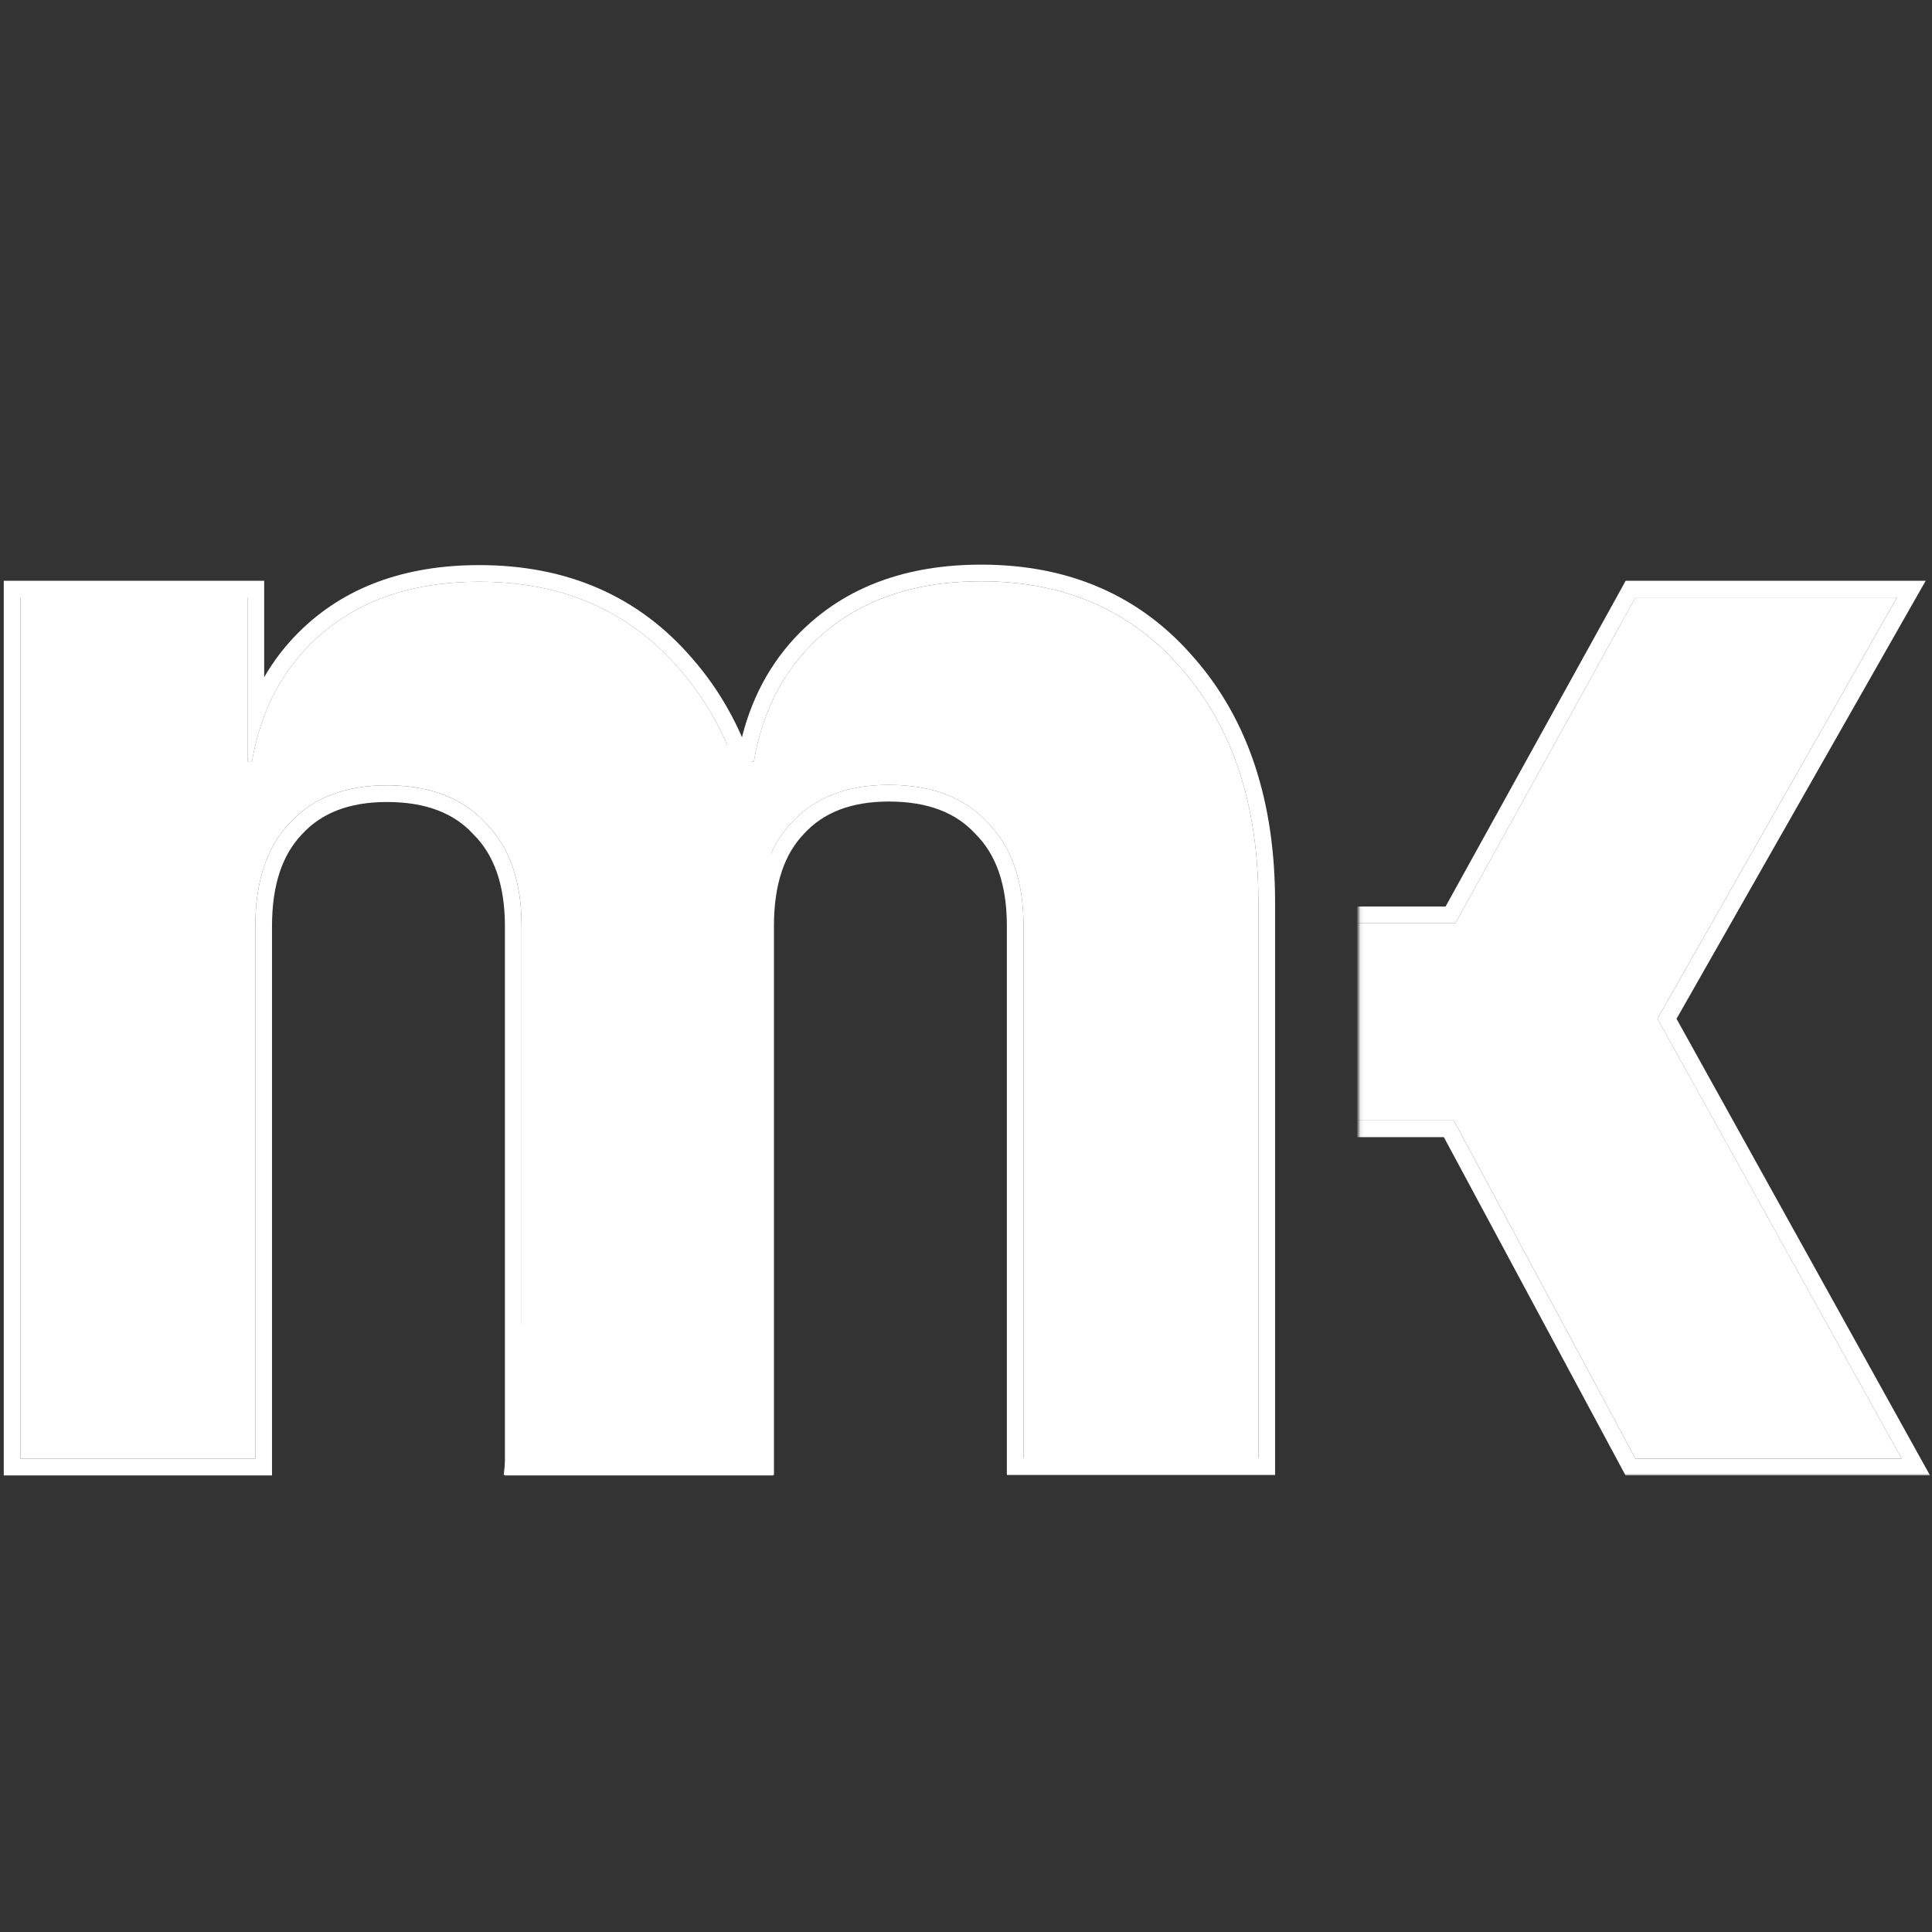 <svg width="512" height="512" viewBox="0 0 512 512" fill="none" xmlns="http://www.w3.org/2000/svg">
<rect x="0" y="0" width="512" height="512" fill="#333333" stroke="none"/>
<g clip-path="url(#clip0_45_876)">
<path d="M5.416 386.577V158.317H65.593V201.894H83.854L65.593 216.419C65.593 197.052 71.127 181.834 82.194 170.767C93.261 159.7 108.202 154.167 127.016 154.167C149.15 154.167 166.858 161.914 180.139 177.408C193.696 192.902 200.474 213.514 200.474 239.245V386.577H138.222V245.471C138.222 233.573 135.04 224.443 128.676 218.079C122.589 211.439 113.874 208.119 102.53 208.119C91.463 208.119 82.886 211.439 76.799 218.079C70.712 224.443 67.668 233.573 67.668 245.471V386.577H5.416Z" fill="white"/>
<path d="M200.474 239.251C200.474 213.521 193.695 192.908 180.138 177.414C166.857 161.92 149.15 154.173 127.016 154.173C108.201 154.173 93.261 159.707 82.194 170.774L81.172 171.823C73.627 179.794 68.828 189.82 66.764 201.9H65.592V158.324H5.415V386.584H67.668V245.477C67.668 233.58 70.711 224.449 76.798 218.086C82.885 211.445 91.463 208.126 102.53 208.126L103.585 208.136C114.415 208.337 122.779 211.653 128.676 218.086C135.039 224.449 138.221 233.58 138.221 245.477V386.584H200.474V239.251ZM70.007 179.475C72.492 175.165 75.507 171.216 79.072 167.651C91.13 155.593 107.284 149.758 127.016 149.758C150.299 149.758 169.267 157.967 183.46 174.507C197.885 190.992 204.889 212.728 204.889 239.251V390.999H133.806V245.477C133.806 234.36 130.849 226.502 125.554 221.207L125.486 221.14L125.422 221.069C120.378 215.567 112.979 212.541 102.53 212.541C92.396 212.541 85.118 215.544 80.053 221.069L80.022 221.104L79.989 221.138C74.931 226.427 72.083 234.31 72.083 245.477V390.999H1V153.909H70.007V179.475Z" fill="white"/>
<path d="M138.439 386.463L159.779 201.779H198.617H216.878L198.617 216.305C198.617 196.938 204.15 181.72 215.217 170.653C226.285 159.586 241.225 154.052 260.039 154.052C282.174 154.052 299.881 161.799 313.162 177.293C326.719 192.787 333.498 213.4 333.498 239.131V386.463H271.245V245.356C271.245 233.459 268.063 224.329 261.7 217.965C255.613 211.325 246.897 208.005 235.553 208.005C224.486 208.005 215.909 211.325 209.822 217.965C203.735 224.329 200.692 233.459 200.692 245.356V386.463H138.439Z" fill="white"/>
<path d="M333.497 239.128C333.497 213.397 326.718 192.784 313.161 177.29C299.88 161.797 282.173 154.049 260.039 154.049C241.224 154.049 226.284 159.583 215.217 170.651L214.195 171.7C206.651 179.67 201.851 189.696 199.787 201.776H159.778L138.438 386.46H200.691V245.354C200.691 233.456 203.734 224.326 209.821 217.962C215.908 211.322 224.486 208.002 235.553 208.002L236.608 208.012C247.438 208.213 255.802 211.529 261.699 217.962C268.062 224.326 271.245 233.456 271.245 245.354V386.46H333.497V239.128ZM337.912 390.875H266.829V245.354C266.829 234.237 263.872 226.379 258.577 221.083L258.509 221.016L258.445 220.946C253.401 215.443 246.002 212.417 235.553 212.417C225.419 212.417 218.141 215.42 213.077 220.946L213.045 220.98L213.012 221.015C207.954 226.303 205.106 234.186 205.106 245.354V390.875H133.484L155.844 197.361H196.156C198.772 185.588 204.036 175.586 212.095 167.527C224.153 155.469 240.307 149.634 260.039 149.634C283.322 149.634 302.29 157.843 316.483 174.383C330.908 190.868 337.912 212.604 337.912 239.128V390.875Z" fill="white"/>
<mask id="mask0_45_876" style="mask-type:alpha" maskUnits="userSpaceOnUse" x="360" y="79" width="217" height="312">
<rect x="360.094" y="79" width="216.34" height="312" fill="white"/>
</mask>
<g mask="url(#mask0_45_876)">
<path d="M292.733 386.582V83.618H354.986V244.645H385.697L433.424 158.321H502.732L439.234 269.961L503.977 386.582H433.424L385.282 296.938H354.986V386.582H292.733Z" fill="white"/>
<path d="M354.985 83.625H292.732V386.589H354.985V296.945H385.281L433.423 386.589H503.977L439.234 269.968L502.731 158.329H433.423L385.696 244.652H354.985V83.625ZM359.4 240.237H383.092L430.819 153.914H510.322L444.297 269.994L511.478 391.004H430.783L382.641 301.36H359.4V391.004H288.317V79.21H359.4V240.237Z" fill="white"/>
</g>
</g>
<defs>
<clipPath id="clip0_45_876">
<rect width="512" height="512" fill="white"/>
</clipPath>
</defs>
</svg>
